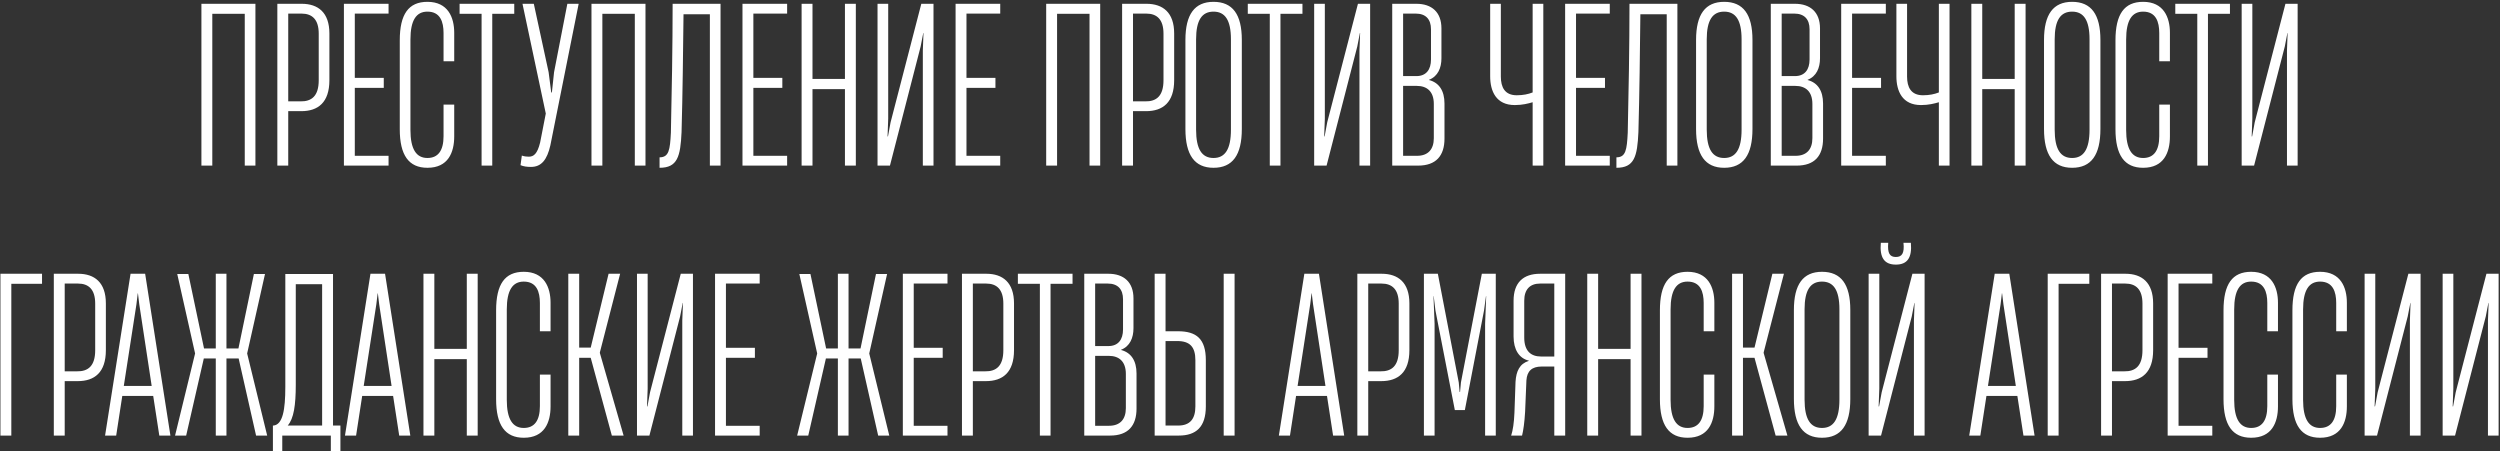 <?xml version="1.0" encoding="UTF-8"?> <svg xmlns="http://www.w3.org/2000/svg" width="1102" height="199" viewBox="0 0 1102 199" fill="none"><rect x="0" y="0" width="1102" height="199" fill="#333333" stroke="none"/> <path d="M112.592 1.672H88.784V73H93.584V6.088H107.888V73H112.592V1.672ZM127.053 73V49H132.813C140.205 49 145.197 45.16 145.197 35.368V14.728C145.197 5.512 140.205 1.672 133.005 1.672H122.253V73H127.053ZM127.053 5.992H132.909C137.613 5.992 140.493 8.584 140.493 14.824V35.368C140.493 42.376 137.325 44.776 132.429 44.68H127.053V5.992ZM171.277 73V68.68H156.397V38.728H169.165V34.312H156.397V5.992H171.277V1.672H151.597V73H171.277ZM188.411 73.96C197.531 73.96 200.219 67.24 200.219 60.136V46.12H195.515V60.04C195.515 66.376 193.115 69.64 188.411 69.64C183.515 69.64 180.923 65.8 180.923 57.256V17.416C180.923 8.872 183.515 5.128 188.411 5.128C194.075 5.128 195.515 9.64 195.515 14.536V27.016H200.219V14.44C200.219 7.624 197.435 0.808 188.411 0.808C180.059 0.808 176.219 6.28 176.219 17.8V56.968C176.219 68.392 180.155 73.96 188.411 73.96ZM216.987 73V6.088H226.683V1.672H202.587V6.088H212.283V73H216.987ZM234.055 73.576C238.663 73.576 241.159 70.408 242.599 64.072L255.079 1.672H250.087L244.231 31.816L243.271 40.744H242.983L241.831 31.816L235.303 1.672H230.311L240.583 50.056L238.087 62.824C236.839 67.912 235.207 69.064 233.095 69.064C232.135 69.064 231.175 68.968 230.023 68.584L229.447 72.808C230.791 73.384 232.327 73.576 234.055 73.576ZM284.53 1.672H260.722V73H265.522V6.088H279.826V73H284.53V1.672ZM317.615 1.672H296.495C296.495 19.816 296.111 41.992 295.727 58.504C295.343 66.088 294.863 69.352 290.735 69.352V73.96C298.607 73.96 299.951 69.064 300.431 58.216C300.911 41.32 301.103 22.6 301.295 6.28H312.911V73H317.615V1.672ZM346.964 73V68.68H332.084V38.728H344.852V34.312H332.084V5.992H346.964V1.672H327.284V73H346.964ZM372.451 34.792H358.147V1.672H353.347V73H358.147V39.304H372.451V73H377.251V1.672H372.451V34.792ZM411.488 1.672H406.112L392.576 53.896L391.424 60.136H391.232L391.52 52.36V1.672H386.816V73H392.288L405.824 20.488L406.976 14.536H407.072L406.784 22.312V73H411.488V1.672ZM440.902 73V68.68H426.022V38.728H438.79V34.312H426.022V5.992H440.902V1.672H421.222V73H440.902ZM484.967 1.672H461.159V73H465.959V6.088H480.263V73H484.967V1.672ZM499.428 73V49H505.188C512.58 49 517.572 45.16 517.572 35.368V14.728C517.572 5.512 512.58 1.672 505.38 1.672H494.628V73H499.428ZM499.428 5.992H505.284C509.988 5.992 512.868 8.584 512.868 14.824V35.368C512.868 42.376 509.7 44.776 504.804 44.68H499.428V5.992ZM534.916 73.96C543.364 73.96 547.396 68.296 547.396 56.872V17.608C547.396 6.376 543.364 0.808 534.916 0.808C526.564 0.808 522.532 6.376 522.532 17.608V56.872C522.532 68.296 526.564 73.96 534.916 73.96ZM534.916 69.64C529.828 69.64 527.236 65.8 527.236 57.16V17.32C527.236 8.872 529.828 5.128 534.916 5.128C540.004 5.128 542.596 8.872 542.596 17.32V57.16C542.596 65.8 540.004 69.64 534.916 69.64ZM564.425 73V6.088H574.121V1.672H550.025V6.088H559.721V73H564.425ZM603.956 1.672H598.58L585.044 53.896L583.892 60.136H583.7L583.988 52.36V1.672H579.284V73H584.756L598.292 20.488L599.444 14.536H599.54L599.252 22.312V73H603.956V1.672ZM625.115 73C632.987 73 636.731 68.68 636.731 61.096V45.64C636.731 39.976 634.331 36.424 629.915 35.272V35.176C633.851 33.64 635.387 29.896 635.387 25.672V12.52C635.387 5.32 631.067 1.672 624.347 1.672H613.691V73H625.115ZM618.491 5.992H624.059C628.475 5.992 630.779 8.488 630.779 12.904V26.248C630.779 30.664 628.667 33.544 624.347 33.544H618.491V5.992ZM618.491 37.864H624.539C628.955 37.864 632.027 40.264 632.027 45.832V60.904C632.027 65.896 629.435 68.68 624.635 68.68H618.491V37.864ZM675.589 40.744C673.669 41.512 671.365 41.992 668.581 41.992C663.301 41.992 661.573 38.44 661.573 33.736V1.672H656.869V33.64C656.869 40.168 659.461 46.312 667.717 46.312C671.077 46.312 673.669 45.64 675.589 45.064V73H680.293V1.672H675.589V40.744ZM709.589 73V68.68H694.709V38.728H707.477V34.312H694.709V5.992H709.589V1.672H689.909V73H709.589ZM739.396 1.672H718.276C718.276 19.816 717.892 41.992 717.508 58.504C717.124 66.088 716.644 69.352 712.516 69.352V73.96C720.388 73.96 721.732 69.064 722.212 58.216C722.692 41.32 722.884 22.6 723.076 6.28H734.692V73H739.396V1.672ZM760.01 73.96C768.458 73.96 772.49 68.296 772.49 56.872V17.608C772.49 6.376 768.458 0.808 760.01 0.808C751.658 0.808 747.626 6.376 747.626 17.608V56.872C747.626 68.296 751.658 73.96 760.01 73.96ZM760.01 69.64C754.922 69.64 752.33 65.8 752.33 57.16V17.32C752.33 8.872 754.922 5.128 760.01 5.128C765.098 5.128 767.69 8.872 767.69 17.32V57.16C767.69 65.8 765.098 69.64 760.01 69.64ZM791.99 73C799.862 73 803.606 68.68 803.606 61.096V45.64C803.606 39.976 801.206 36.424 796.79 35.272V35.176C800.726 33.64 802.262 29.896 802.262 25.672V12.52C802.262 5.32 797.942 1.672 791.222 1.672H780.566V73H791.99ZM785.366 5.992H790.934C795.35 5.992 797.654 8.488 797.654 12.904V26.248C797.654 30.664 795.542 33.544 791.222 33.544H785.366V5.992ZM785.366 37.864H791.414C795.83 37.864 798.902 40.264 798.902 45.832V60.904C798.902 65.896 796.31 68.68 791.51 68.68H785.366V37.864ZM831.277 73V68.68H816.397V38.728H829.165V34.312H816.397V5.992H831.277V1.672H811.597V73H831.277ZM854.651 40.744C852.731 41.512 850.427 41.992 847.643 41.992C842.363 41.992 840.635 38.44 840.635 33.736V1.672H835.931V33.64C835.931 40.168 838.523 46.312 846.779 46.312C850.139 46.312 852.731 45.64 854.651 45.064V73H859.355V1.672H854.651V40.744ZM888.076 34.792H873.772V1.672H868.972V73H873.772V39.304H888.076V73H892.876V1.672H888.076V34.792ZM913.385 73.96C921.833 73.96 925.865 68.296 925.865 56.872V17.608C925.865 6.376 921.833 0.808 913.385 0.808C905.033 0.808 901.001 6.376 901.001 17.608V56.872C901.001 68.296 905.033 73.96 913.385 73.96ZM913.385 69.64C908.297 69.64 905.705 65.8 905.705 57.16V17.32C905.705 8.872 908.297 5.128 913.385 5.128C918.473 5.128 921.065 8.872 921.065 17.32V57.16C921.065 65.8 918.473 69.64 913.385 69.64ZM944.693 73.96C953.813 73.96 956.501 67.24 956.501 60.136V46.12H951.797V60.04C951.797 66.376 949.397 69.64 944.693 69.64C939.797 69.64 937.205 65.8 937.205 57.256V17.416C937.205 8.872 939.797 5.128 944.693 5.128C950.357 5.128 951.797 9.64 951.797 14.536V27.016H956.501V14.44C956.501 7.624 953.717 0.808 944.693 0.808C936.341 0.808 932.501 6.28 932.501 17.8V56.968C932.501 68.392 936.437 73.96 944.693 73.96ZM973.268 73V6.088H982.964V1.672H958.868V6.088H968.564V73H973.268ZM1012.8 1.672H1007.42L993.888 53.896L992.736 60.136H992.544L992.832 52.36V1.672H988.128V73H993.6L1007.14 20.488L1008.29 14.536H1008.38L1008.1 22.312V73H1012.8V1.672ZM4.991 192V125.088H18.527V120.672H0.191V192H4.991ZM28.522 192V168H34.282C41.674 168 46.666 164.16 46.666 154.368V133.728C46.666 124.512 41.674 120.672 34.474 120.672H23.722V192H28.522ZM28.522 124.992H34.378C39.082 124.992 41.962 127.584 41.962 133.824V154.368C41.962 161.376 38.794 163.776 33.898 163.68H28.522V124.992ZM75.117 192L63.981 120.672H57.549L46.317 192H51.213L53.901 174.528H67.533L70.221 192H75.117ZM60.141 134.112L60.717 129.312H60.813L61.389 134.112L66.861 170.112H54.573L60.141 134.112ZM82.061 192L89.837 158.016H95.117V192H99.821V158.016H105.197L112.877 192H117.773L108.941 155.808L116.813 120.768H111.917L105.101 153.6H99.821V120.672H95.117V153.6H89.933L83.021 120.768H78.125L85.997 155.808L77.165 192H82.061ZM146.793 120.768H125.769V170.496C125.769 180.768 124.617 187.104 120.585 187.584H120.297V198.912H124.425V192H145.833V198.912H150.057V187.584H146.793V120.768ZM130.377 125.28H141.993V187.584H126.825C129.513 184.512 130.377 178.56 130.377 169.632V125.28ZM180.867 192L169.731 120.672H163.299L152.067 192H156.963L159.651 174.528H173.283L175.971 192H180.867ZM165.891 134.112L166.467 129.312H166.563L167.139 134.112L172.611 170.112H160.323L165.891 134.112ZM205.763 153.792H191.459V120.672H186.659V192H191.459V158.304H205.763V192H210.563V120.672H205.763V153.792ZM230.88 192.96C240 192.96 242.688 186.24 242.688 179.136V165.12H237.984V179.04C237.984 185.376 235.584 188.64 230.88 188.64C225.984 188.64 223.392 184.8 223.392 176.256V136.416C223.392 127.872 225.984 124.128 230.88 124.128C236.544 124.128 237.984 128.64 237.984 133.536V146.016H242.688V133.44C242.688 126.624 239.904 119.808 230.88 119.808C222.528 119.808 218.688 125.28 218.688 136.8V175.968C218.688 187.392 222.624 192.96 230.88 192.96ZM255.303 192V157.728H260.391L269.703 192H274.887L264.423 155.616V155.328L273.351 120.672H268.263L260.391 153.216H255.303V120.672H250.503V192H255.303ZM305.456 120.672H300.08L286.544 172.896L285.392 179.136H285.2L285.488 171.36V120.672H280.784V192H286.256L299.792 139.488L300.944 133.536H301.04L300.752 141.312V192H305.456V120.672ZM334.871 192V187.68H319.991V157.728H332.759V153.312H319.991V124.992H334.871V120.672H315.191V192H334.871ZM356.28 192L364.056 158.016H369.336V192H374.04V158.016H379.416L387.096 192H391.992L383.16 155.808L391.032 120.768H386.136L379.32 153.6H374.04V120.672H369.336V153.6H364.152L357.24 120.768H352.344L360.216 155.808L351.384 192H356.28ZM417.652 192V187.68H402.772V157.728H415.54V153.312H402.772V124.992H417.652V120.672H397.972V192H417.652ZM428.834 192V168H434.594C441.986 168 446.978 164.16 446.978 154.368V133.728C446.978 124.512 441.986 120.672 434.786 120.672H424.034V192H428.834ZM428.834 124.992H434.69C439.394 124.992 442.274 127.584 442.274 133.824V154.368C442.274 161.376 439.106 163.776 434.21 163.68H428.834V124.992ZM463.081 192V125.088H472.777V120.672H448.681V125.088H458.377V192H463.081ZM489.365 192C497.237 192 500.981 187.68 500.981 180.096V164.64C500.981 158.976 498.581 155.424 494.165 154.272V154.176C498.101 152.64 499.637 148.896 499.637 144.672V131.52C499.637 124.32 495.317 120.672 488.597 120.672H477.941V192H489.365ZM482.741 124.992H488.309C492.725 124.992 495.029 127.488 495.029 131.904V145.248C495.029 149.664 492.917 152.544 488.597 152.544H482.741V124.992ZM482.741 156.864H488.789C493.205 156.864 496.277 159.264 496.277 164.832V179.904C496.277 184.896 493.685 187.68 488.885 187.68H482.741V156.864ZM519.628 192C527.212 192 531.532 188.256 531.532 179.136V158.784C531.532 149.376 527.404 146.016 519.244 146.016H513.772V120.672H508.972V192H519.628ZM544.204 192V120.672H539.404V192H544.204ZM513.772 150.336H518.956C524.524 150.336 526.924 152.928 526.924 158.784V179.136C526.924 184.704 524.524 187.584 519.34 187.584H513.772V150.336ZM592.523 192L581.387 120.672H574.955L563.723 192H568.619L571.307 174.528H584.939L587.627 192H592.523ZM577.547 134.112L578.123 129.312H578.219L578.795 134.112L584.267 170.112H571.979L577.547 134.112ZM603.116 192V168H608.876C616.268 168 621.26 164.16 621.26 154.368V133.728C621.26 124.512 616.268 120.672 609.068 120.672H598.316V192H603.116ZM603.116 124.992H608.972C613.676 124.992 616.556 127.584 616.556 133.824V154.368C616.556 161.376 613.388 163.776 608.492 163.68H603.116V124.992ZM632.363 192V142.752L631.883 130.56H631.979L632.747 136.896L641.291 180.768H645.707L654.155 136.896L655.019 130.56H655.115L654.635 142.752V192H659.339V120.672H653.195L643.979 168.576L643.595 172.8H643.403L643.019 168.576L633.803 120.672H627.659V192H632.363ZM689.933 120.672H678.893C671.405 120.672 667.181 124.608 667.181 132.576V148.32C667.181 154.08 669.581 157.92 673.901 158.976V159.072C669.869 160.32 668.333 163.584 668.045 168.288L667.565 181.92C667.373 186.432 666.893 189.6 666.125 192H670.925C671.501 189.696 671.981 186.336 672.269 181.536L672.845 167.616C673.133 163.584 675.245 161.568 679.565 161.568H685.133V192H689.933V120.672ZM679.277 157.152C674.861 157.152 671.885 154.752 671.885 148.8V132.576C671.885 127.584 674.381 124.992 678.893 124.992H685.133V157.152H679.277ZM718.763 153.792H704.459V120.672H699.659V192H704.459V158.304H718.763V192H723.563V120.672H718.763V153.792ZM743.88 192.96C753 192.96 755.688 186.24 755.688 179.136V165.12H750.984V179.04C750.984 185.376 748.584 188.64 743.88 188.64C738.984 188.64 736.392 184.8 736.392 176.256V136.416C736.392 127.872 738.984 124.128 743.88 124.128C749.544 124.128 750.984 128.64 750.984 133.536V146.016H755.688V133.44C755.688 126.624 752.904 119.808 743.88 119.808C735.528 119.808 731.688 125.28 731.688 136.8V175.968C731.688 187.392 735.624 192.96 743.88 192.96ZM768.303 192V157.728H773.391L782.703 192H787.887L777.423 155.616V155.328L786.351 120.672H781.263L773.391 153.216H768.303V120.672H763.503V192H768.303ZM803.135 192.96C811.583 192.96 815.615 187.296 815.615 175.872V136.608C815.615 125.376 811.583 119.808 803.135 119.808C794.783 119.808 790.751 125.376 790.751 136.608V175.872C790.751 187.296 794.783 192.96 803.135 192.96ZM803.135 188.64C798.047 188.64 795.455 184.8 795.455 176.16V136.32C795.455 127.872 798.047 124.128 803.135 124.128C808.223 124.128 810.815 127.872 810.815 136.32V176.16C810.815 184.8 808.223 188.64 803.135 188.64ZM835.691 116.64C840.779 116.64 842.891 113.568 842.315 107.04H839.051C839.531 111.648 838.379 113.28 835.691 113.28C833.003 113.28 831.947 111.648 832.331 107.04H829.067C828.491 113.568 830.603 116.64 835.691 116.64ZM848.363 120.672H842.987L829.451 172.896L828.299 179.136H828.107L828.395 171.36V120.672H823.691V192H829.163L842.699 139.488L843.851 133.536H843.947L843.659 141.312V192H848.363V120.672ZM896.836 192L885.7 120.672H879.268L868.036 192H872.932L875.62 174.528H889.252L891.94 192H896.836ZM881.86 134.112L882.436 129.312H882.532L883.108 134.112L888.58 170.112H876.292L881.86 134.112ZM907.428 192V125.088H920.964V120.672H902.628V192H907.428ZM930.959 192V168H936.719C944.111 168 949.103 164.16 949.103 154.368V133.728C949.103 124.512 944.111 120.672 936.911 120.672H926.159V192H930.959ZM930.959 124.992H936.815C941.519 124.992 944.399 127.584 944.399 133.824V154.368C944.399 161.376 941.231 163.776 936.335 163.68H930.959V124.992ZM975.183 192V187.68H960.303V157.728H973.071V153.312H960.303V124.992H975.183V120.672H955.503V192H975.183ZM992.318 192.96C1001.44 192.96 1004.13 186.24 1004.13 179.136V165.12H999.422V179.04C999.422 185.376 997.022 188.64 992.318 188.64C987.422 188.64 984.83 184.8 984.83 176.256V136.416C984.83 127.872 987.422 124.128 992.318 124.128C997.982 124.128 999.422 128.64 999.422 133.536V146.016H1004.13V133.44C1004.13 126.624 1001.34 119.808 992.318 119.808C983.966 119.808 980.126 125.28 980.126 136.8V175.968C980.126 187.392 984.062 192.96 992.318 192.96ZM1022.69 192.96C1031.81 192.96 1034.5 186.24 1034.5 179.136V165.12H1029.8V179.04C1029.8 185.376 1027.4 188.64 1022.69 188.64C1017.8 188.64 1015.2 184.8 1015.2 176.256V136.416C1015.2 127.872 1017.8 124.128 1022.69 124.128C1028.36 124.128 1029.8 128.64 1029.8 133.536V146.016H1034.5V133.44C1034.5 126.624 1031.72 119.808 1022.69 119.808C1014.34 119.808 1010.5 125.28 1010.5 136.8V175.968C1010.5 187.392 1014.44 192.96 1022.69 192.96ZM1066.99 120.672H1061.61L1048.08 172.896L1046.92 179.136H1046.73L1047.02 171.36V120.672H1042.32V192H1047.79L1061.32 139.488L1062.48 133.536H1062.57L1062.28 141.312V192H1066.99V120.672ZM1101.39 120.672H1096.02L1082.48 172.896L1081.33 179.136H1081.14L1081.43 171.36V120.672H1076.72V192H1082.19L1095.73 139.488L1096.88 133.536H1096.98L1096.69 141.312V192H1101.39V120.672Z" fill="white"></path> </svg> 